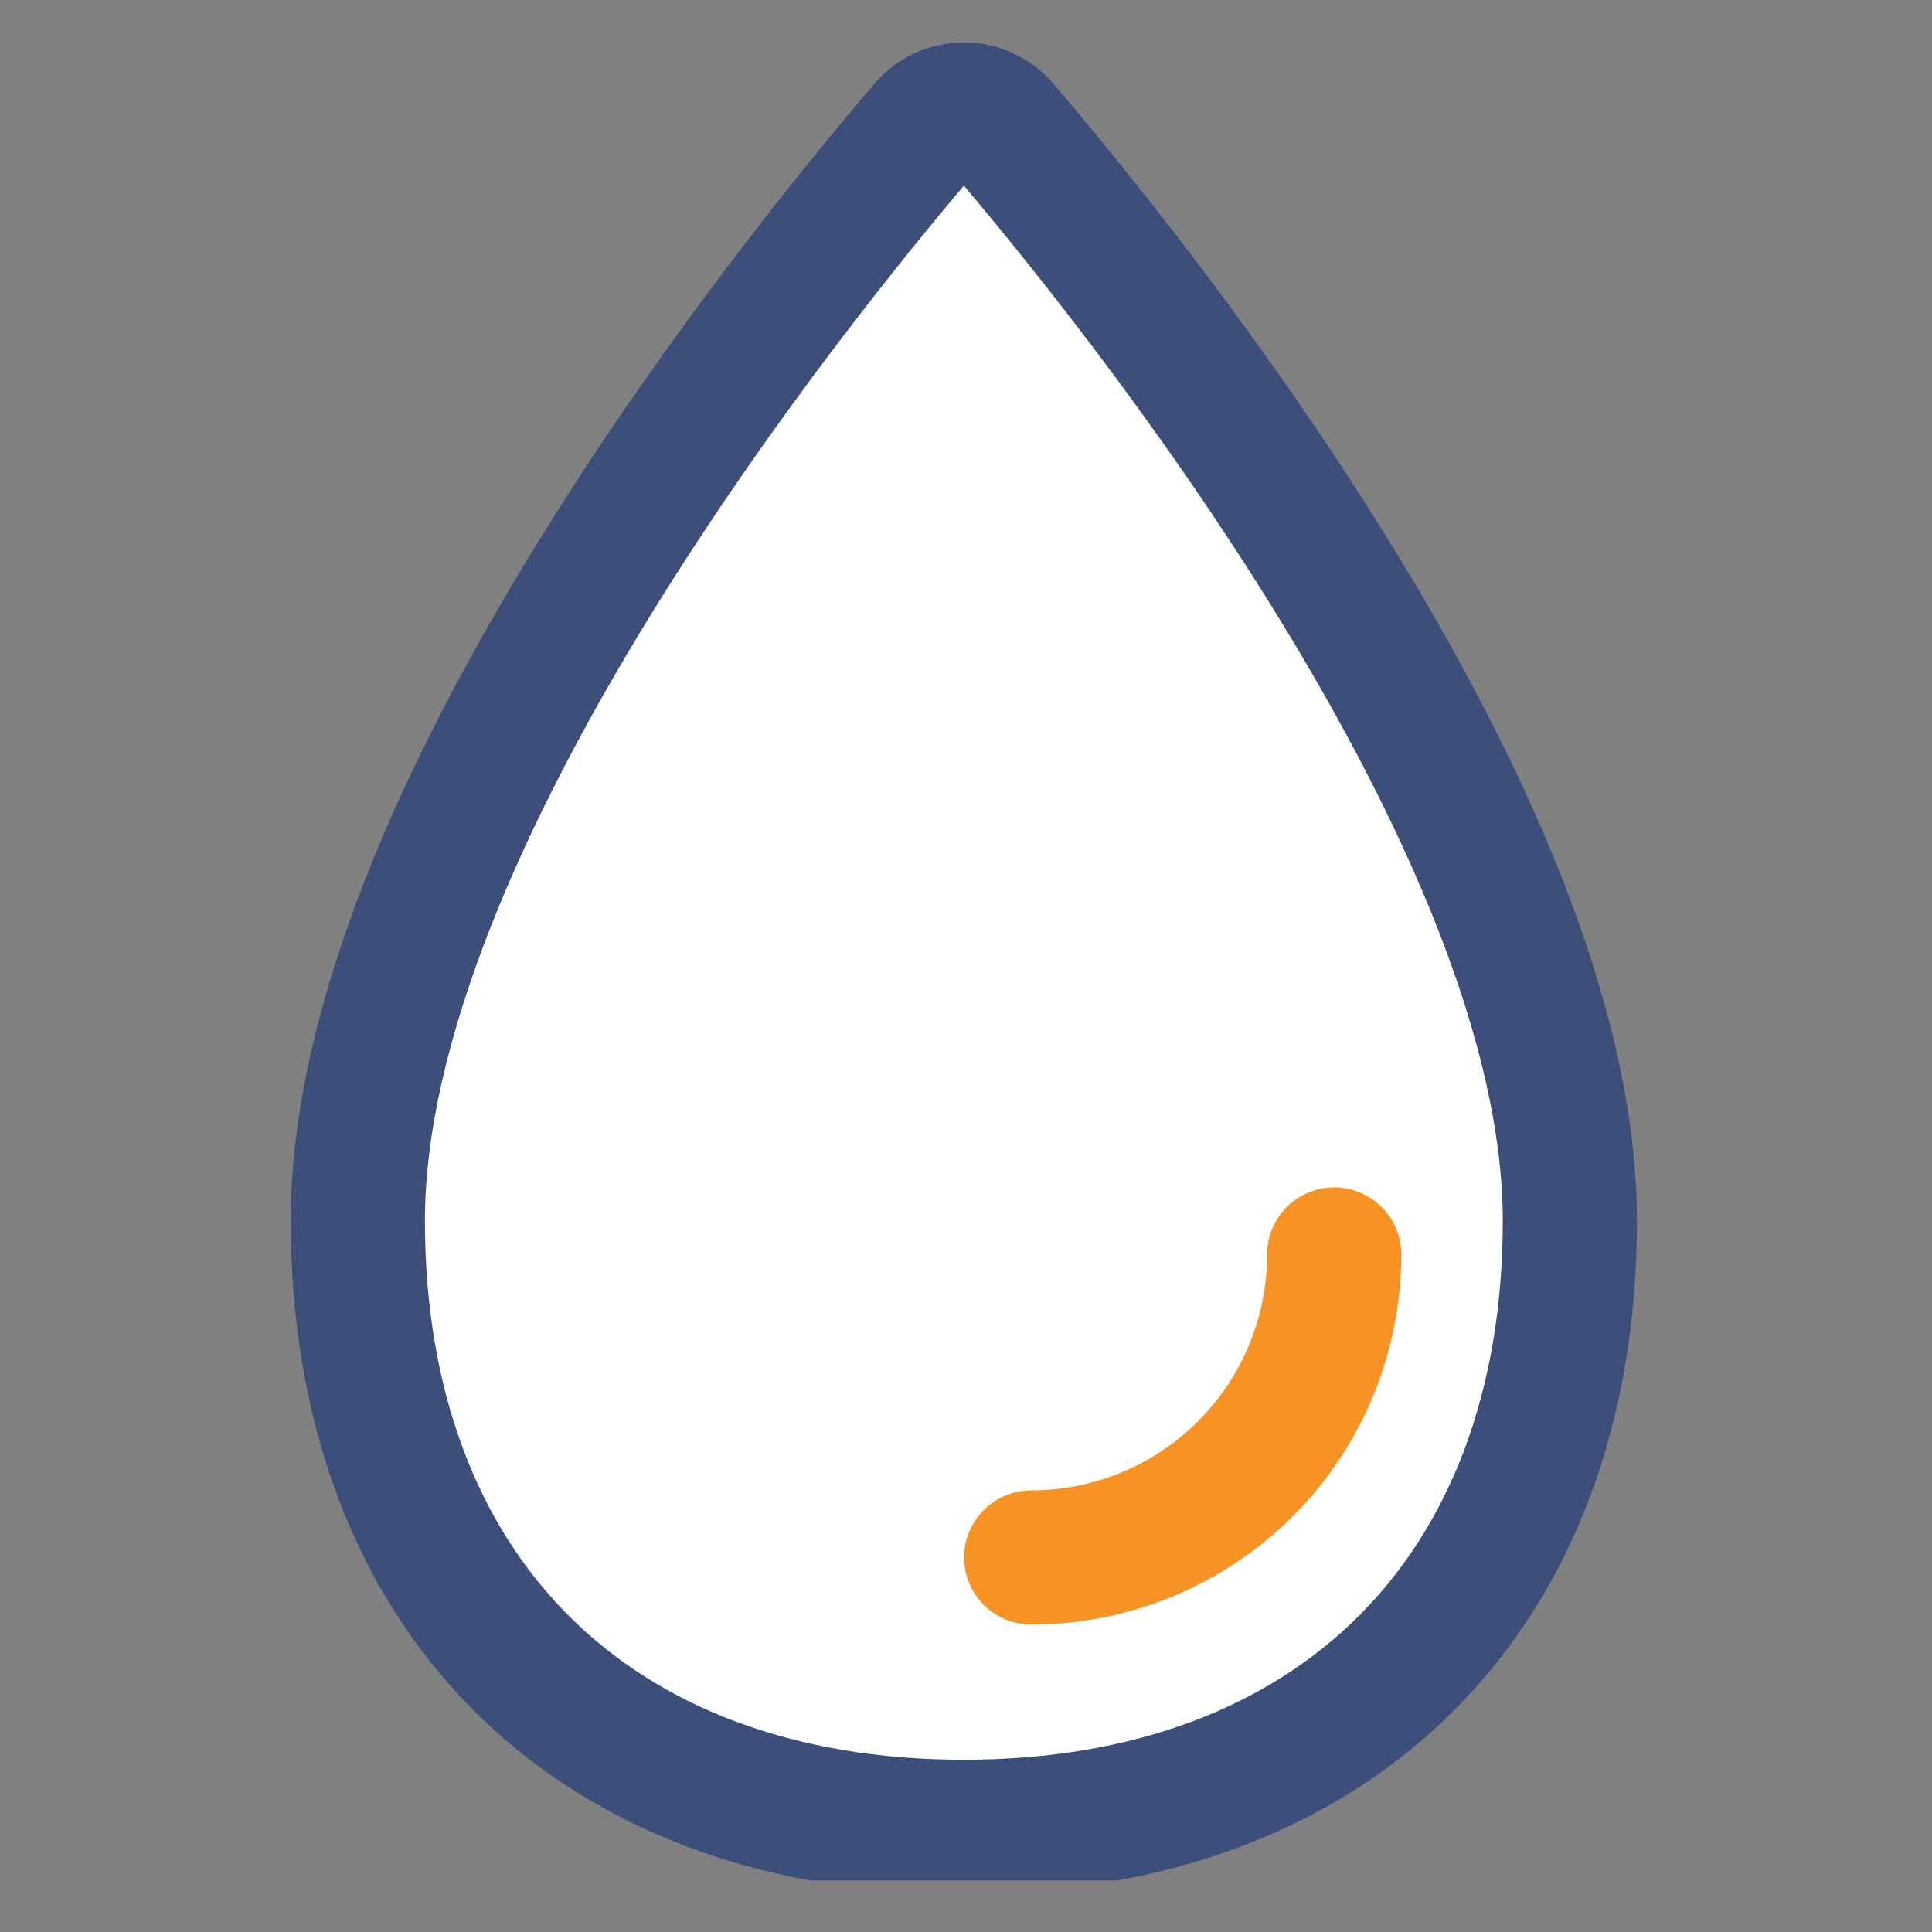 <?xml version="1.0" encoding="UTF-8"?>
<svg xmlns="http://www.w3.org/2000/svg" width="36" height="36" viewBox="0 0 36 36" fill="none">
  <rect x="0" y="0" width="36" height="36" fill="#808080" stroke="none"/>
  <g clip-path="url(#clip0_11109_132685)">
    <path d="M29.252 22.748C29.252 29.678 24.89 34.04 17.96 34.04C11.03 34.04 6.668 29.678 6.668 22.748C6.668 15.312 14.763 5.273 17.246 2.369C17.334 2.266 17.444 2.183 17.567 2.126C17.69 2.069 17.825 2.04 17.96 2.04C18.096 2.04 18.23 2.069 18.354 2.126C18.477 2.183 18.587 2.266 18.675 2.369C21.157 5.273 29.252 15.312 29.252 22.748Z" fill="white" stroke="#3B4F7A" stroke-width="2.5" stroke-miterlimit="10"></path>
    <path d="M24.861 23.375C24.861 24.873 24.266 26.309 23.207 27.368C22.148 28.426 20.712 29.021 19.215 29.021" stroke="#F79324" stroke-width="2.5" stroke-linecap="round" stroke-linejoin="round"></path>
  </g>
  <defs>
    <clipPath id="clip0_11109_132685">
      <rect width="35" height="35" fill="white" transform="translate(0.668 0.04)"></rect>
    </clipPath>
  </defs>
</svg>
